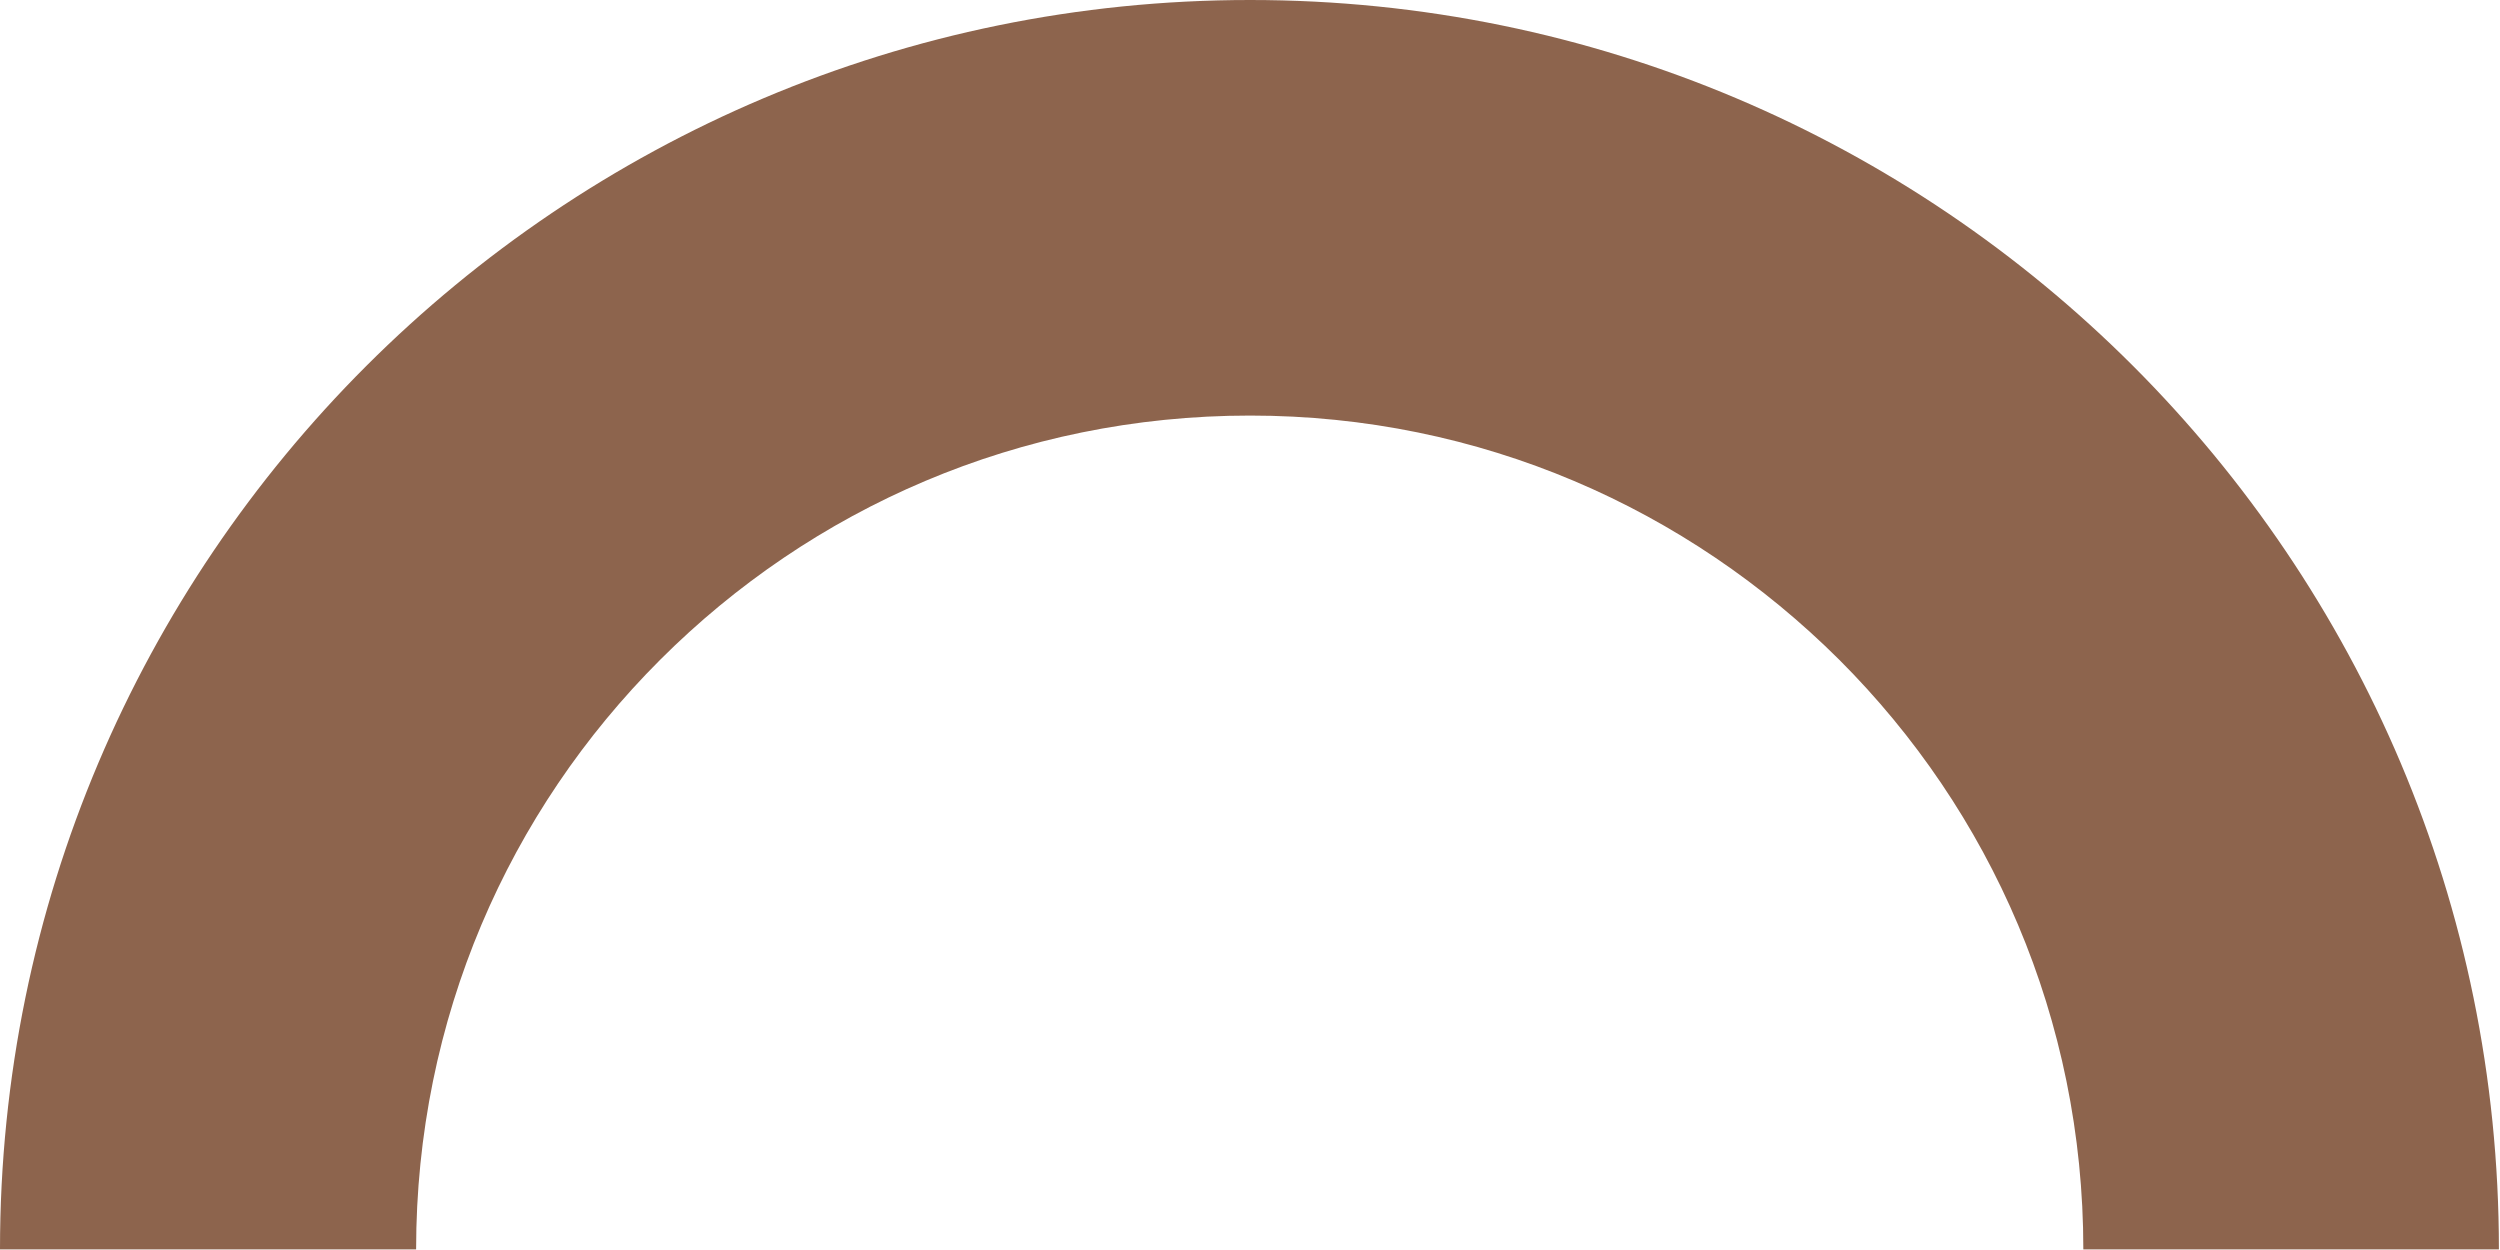 <?xml version="1.0" encoding="UTF-8" standalone="no"?><svg xmlns="http://www.w3.org/2000/svg" xmlns:xlink="http://www.w3.org/1999/xlink" fill="#000000" height="45.6" preserveAspectRatio="xMidYMid meet" version="1" viewBox="0.0 0.0 91.2 45.6" width="91.2" zoomAndPan="magnify"><defs><clipPath id="a"><path d="M 0 0 L 91.16 0 L 91.16 45.578 L 0 45.578 Z M 0 0"/></clipPath></defs><g><g clip-path="url(#a)" id="change1_1"><path d="M 91.16 45.578 L 76 45.578 C 76 37.168 72.621 29.59 67.098 24.07 C 61.559 18.551 54 15.16 45.602 15.16 C 37.18 15.16 29.602 18.551 24.082 24.07 C 18.559 29.59 15.18 37.168 15.18 45.578 L 0 45.578 C 0 20.41 20.43 0 45.602 0 C 70.762 0 91.16 20.41 91.16 45.578" fill="#8d644d"/></g></g></svg>